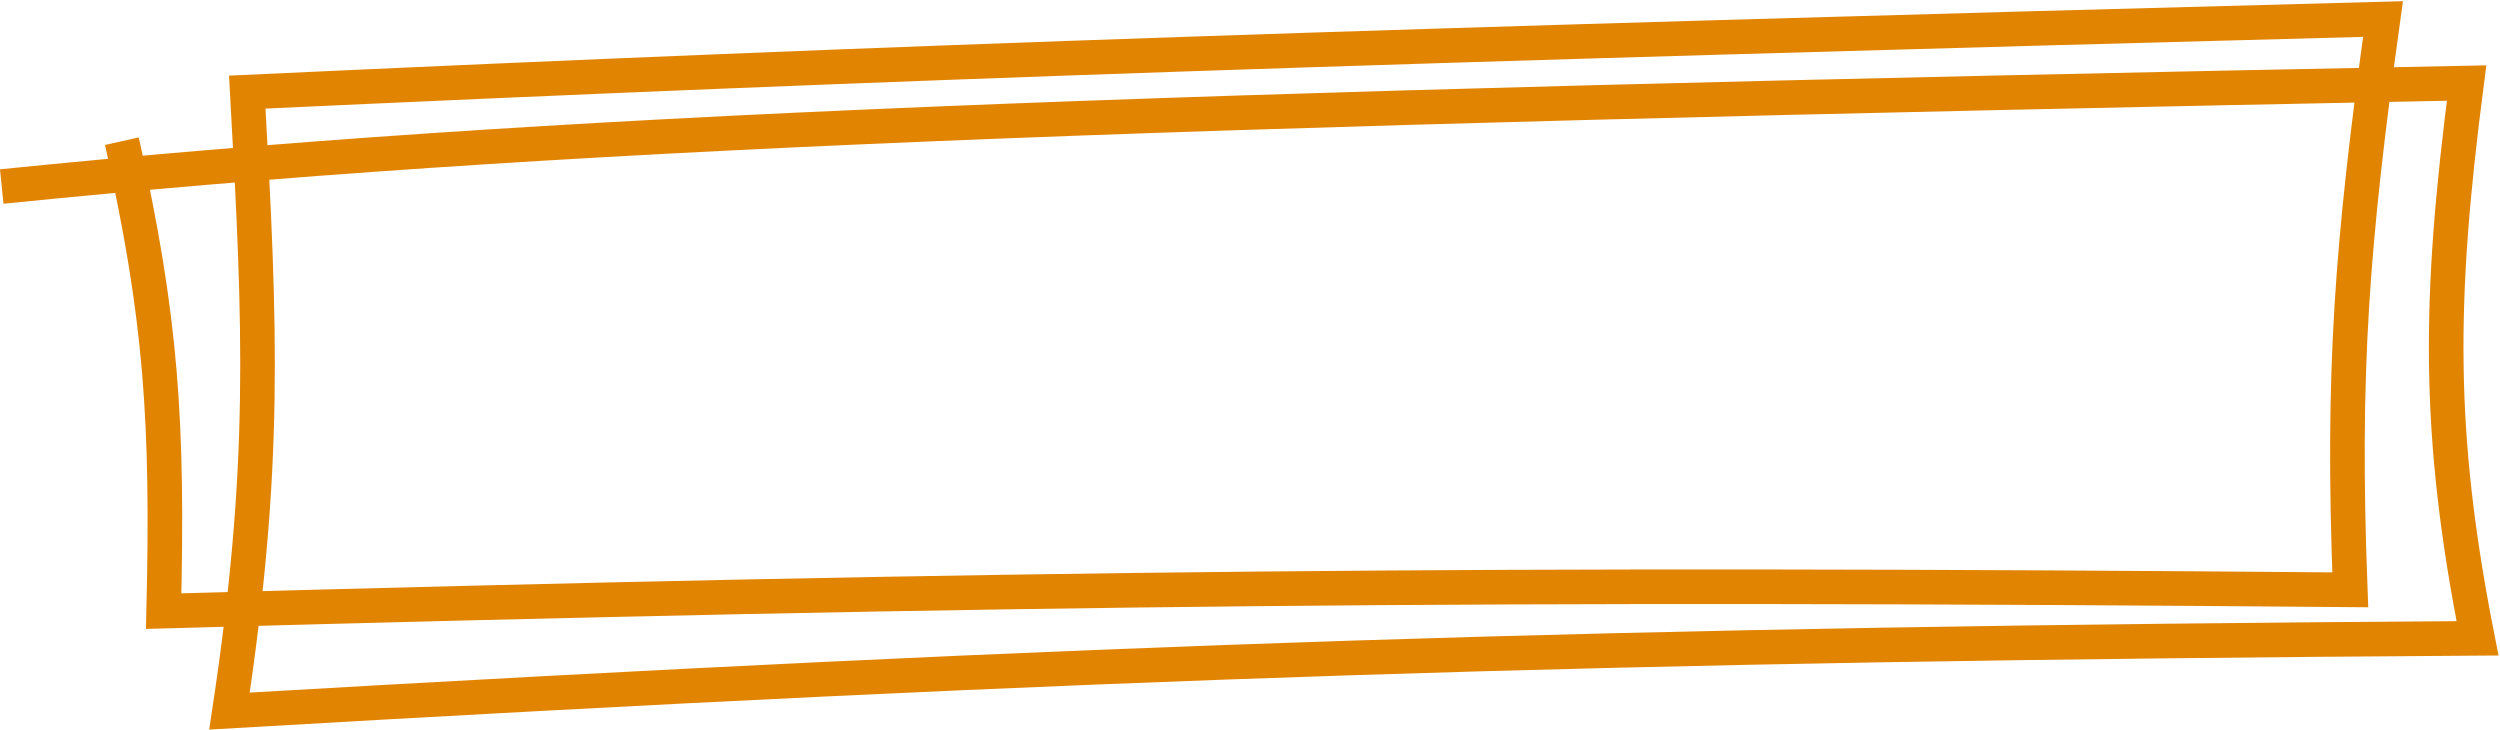 <svg width="1445" height="422" viewBox="0 0 1445 422" fill="none" xmlns="http://www.w3.org/2000/svg">
<path d="M70.453 81.604C93.3 183.75 97.198 243.627 94.611 353.229C588.237 339.505 864.952 336.759 1358.45 340.912C1353.64 214.416 1359.26 141.899 1377.38 11C799.173 26.362 523.925 35.55 142.926 53.239C150.63 190.856 154.054 269.136 132.642 411C637.445 381.652 929.733 372.283 1432 368.947C1408.46 249.799 1409.53 172.765 1425.69 47.998C646.447 63.299 317.492 75.781 1 107.811" stroke="#E18402" stroke-width="20"/>
</svg>
